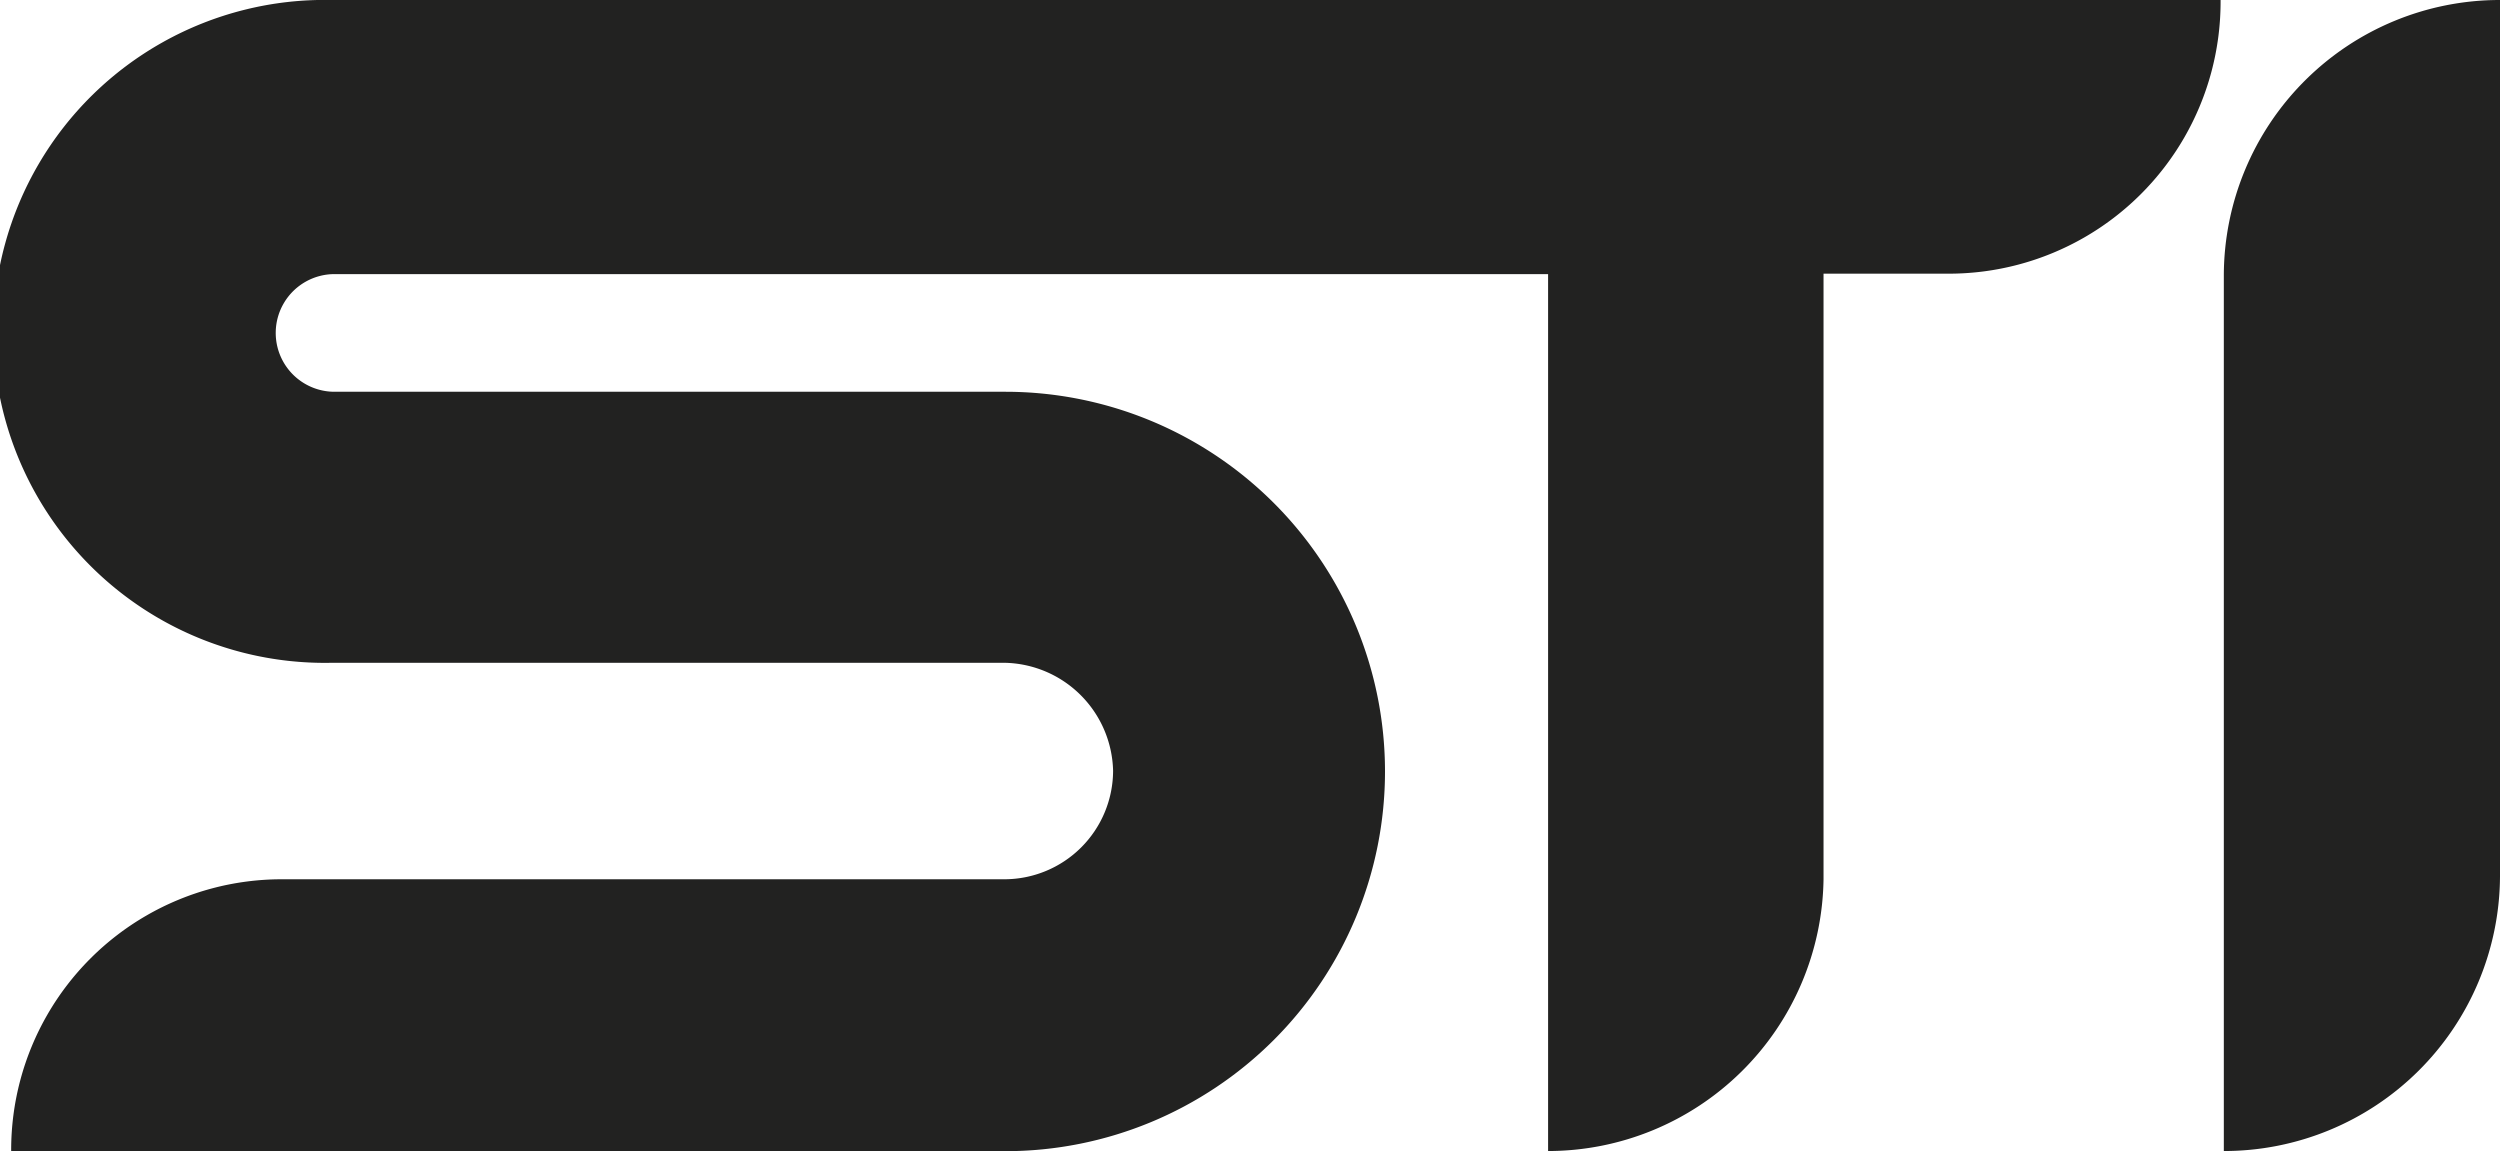 <svg xmlns="http://www.w3.org/2000/svg" viewBox="0 0 170 78.27"><title>Element 161</title><g id="Ebene_2" data-name="Ebene 2"><g id="Verkehrsbetriebe_STI_AG" data-name="Verkehrsbetriebe STI AG"><path d="M22.56,0a22.54,22.54,0,1,0,0,45.07H68.31a7.52,7.52,0,0,1,7.38,7.34,7.4,7.4,0,0,1-7.4,7.38H19.16A18.4,18.4,0,0,0,.76,78.2s0,0,0,.08H68.36a25.82,25.82,0,0,0,0-51.64H22.69a4,4,0,0,1,.12-8h82.46V78.27h0A18.75,18.75,0,0,0,124,59.79V18.61h8.45A18.49,18.49,0,0,0,151,.12S151,0,151,0Z" fill="#222221" fill-rule="evenodd"/><path d="M151.22,18.73V78.27A18.77,18.77,0,0,0,170,59.6V0A18.77,18.77,0,0,0,151.22,18.73Z" fill="#222221" fill-rule="evenodd"/></g></g></svg>